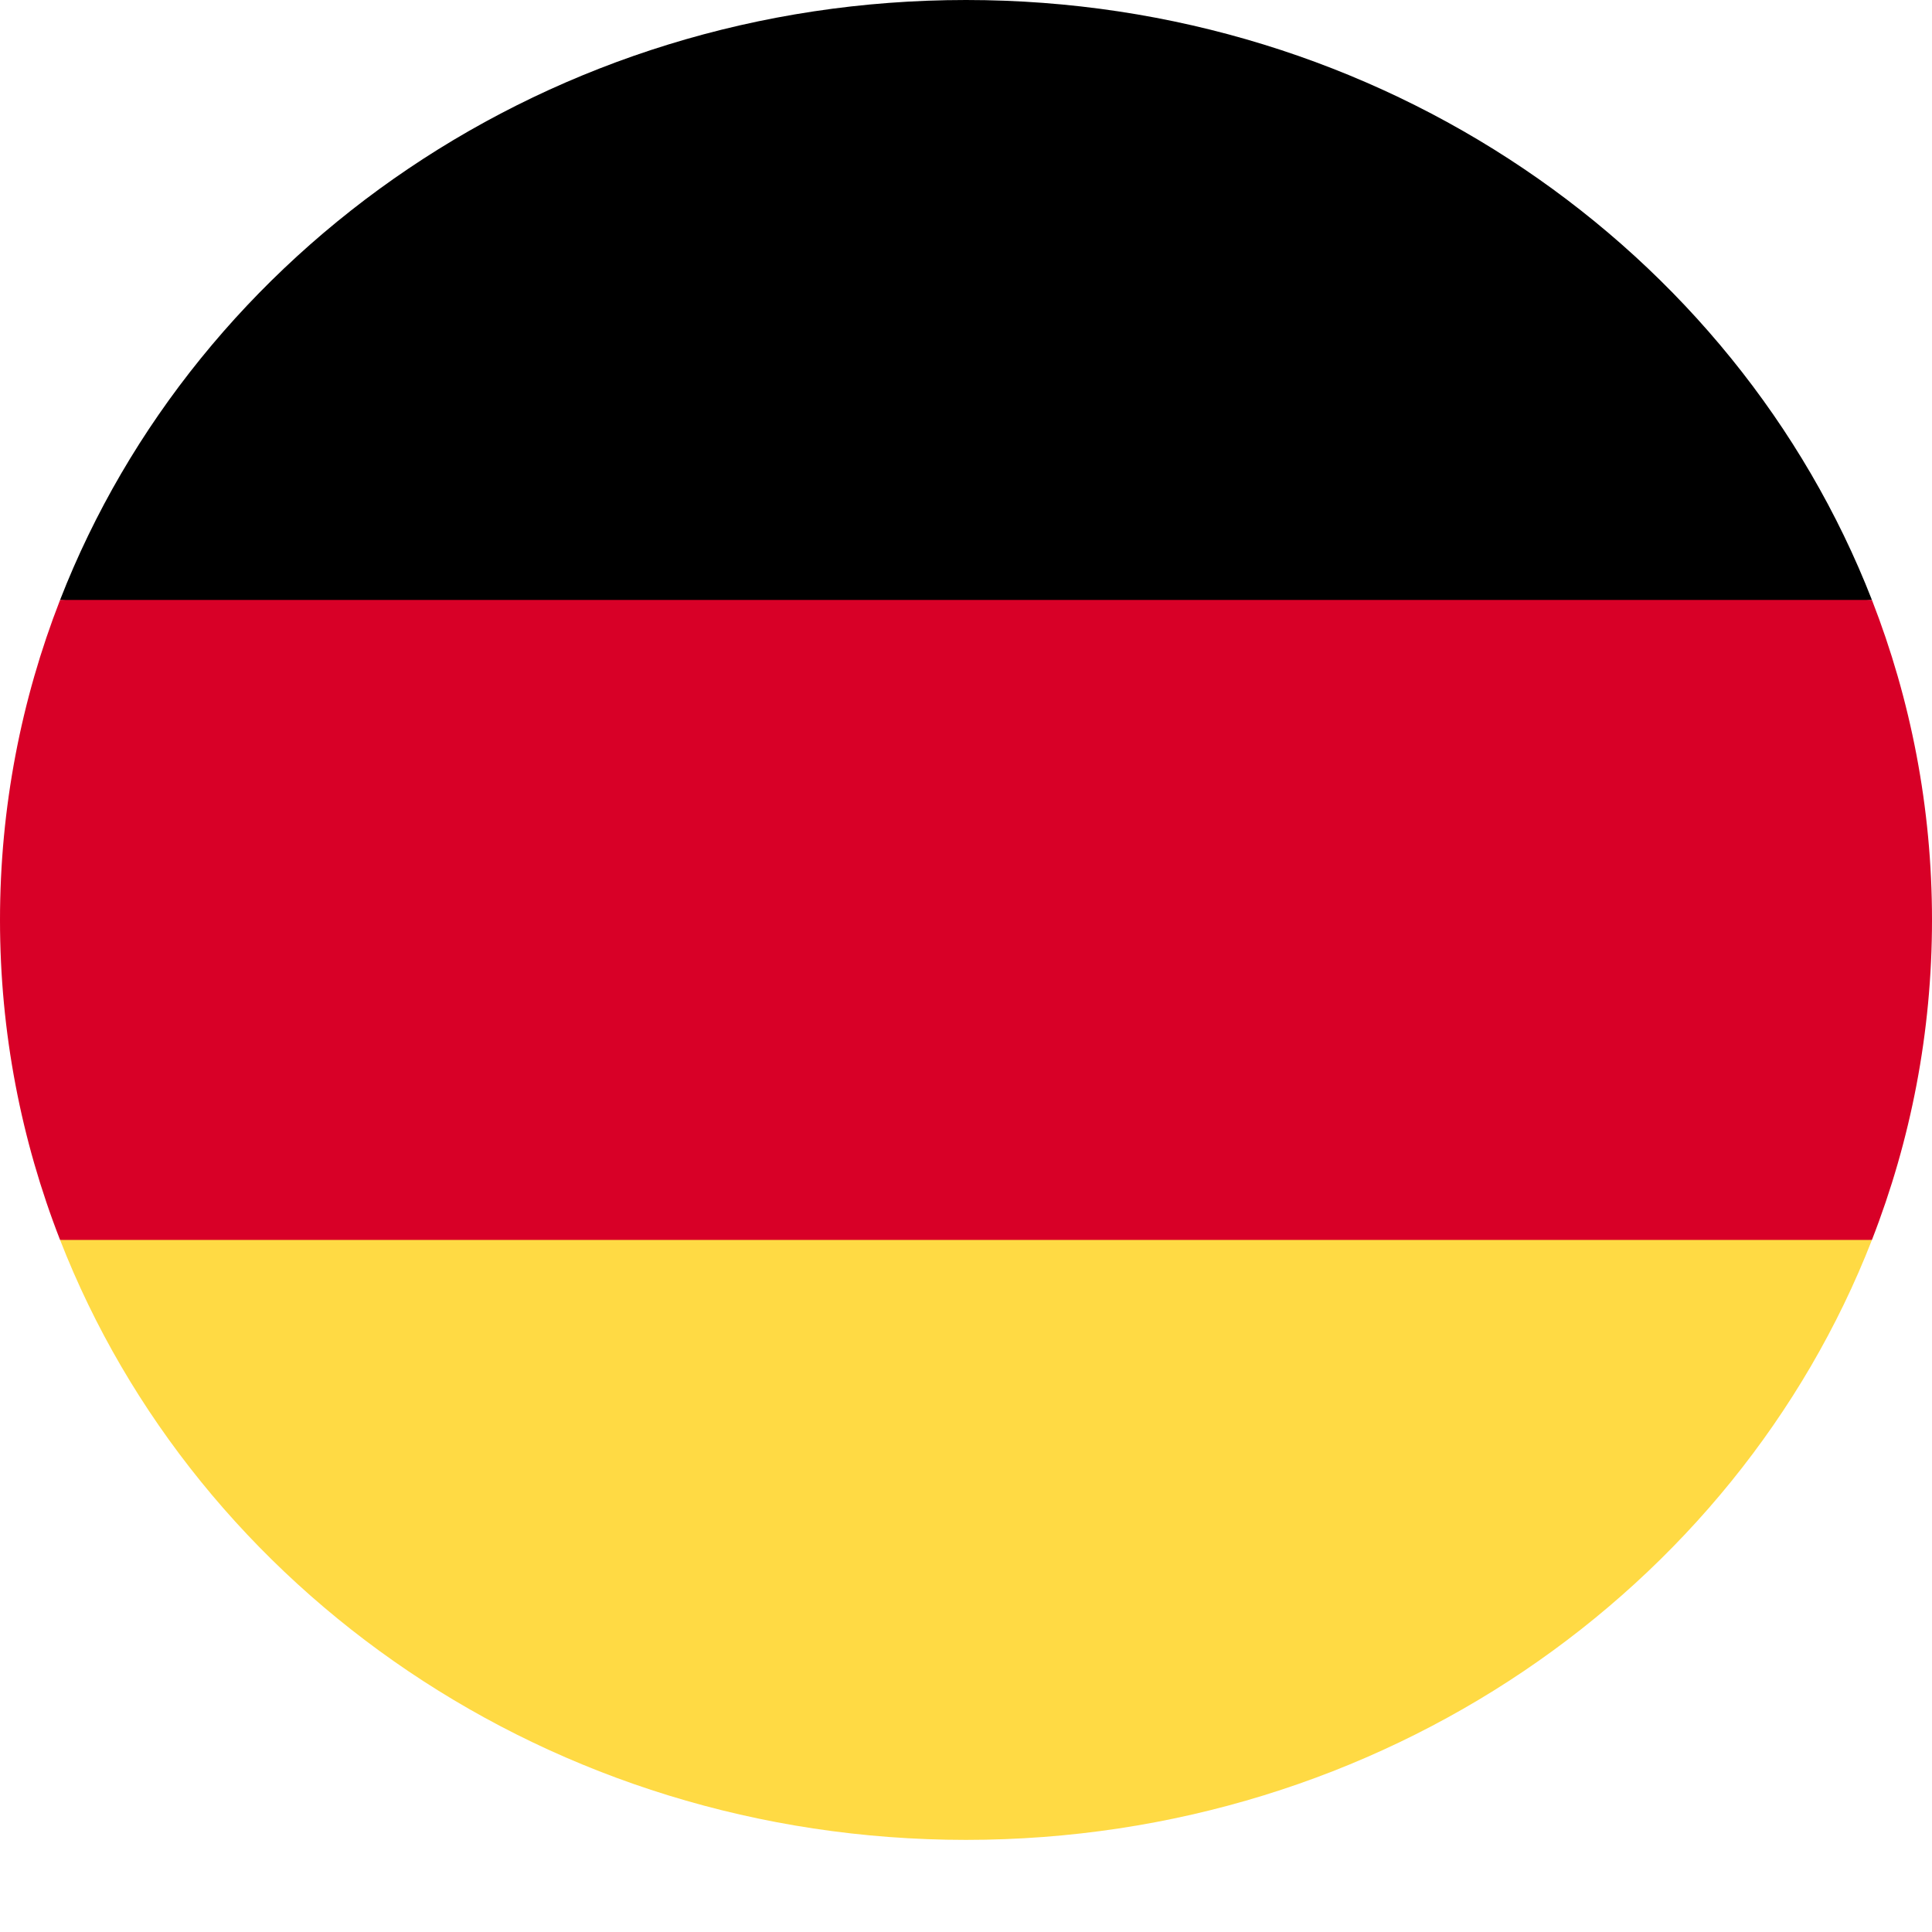 <svg width="22" height="22" viewBox="0 0 22 22" fill="none" xmlns="http://www.w3.org/2000/svg">
<path d="M0.684 14.119C2.238 18.108 6.27 20.951 11 20.951C15.73 20.951 19.762 18.108 21.316 14.119L11 13.208L0.684 14.119Z" fill="#FFDA44"/>
<path d="M11 0C6.27 0 2.238 2.843 0.684 6.832L11 7.743L21.316 6.832C19.762 2.843 15.73 0 11 0Z" fill="black"/>
<path d="M0.684 6.832C0.242 7.967 0 9.194 0 10.476C0 11.757 0.242 12.985 0.684 14.119H21.316C21.758 12.985 22 11.757 22 10.476C22 9.194 21.758 7.967 21.316 6.832H0.684Z" fill="#D80027"/>
</svg>
